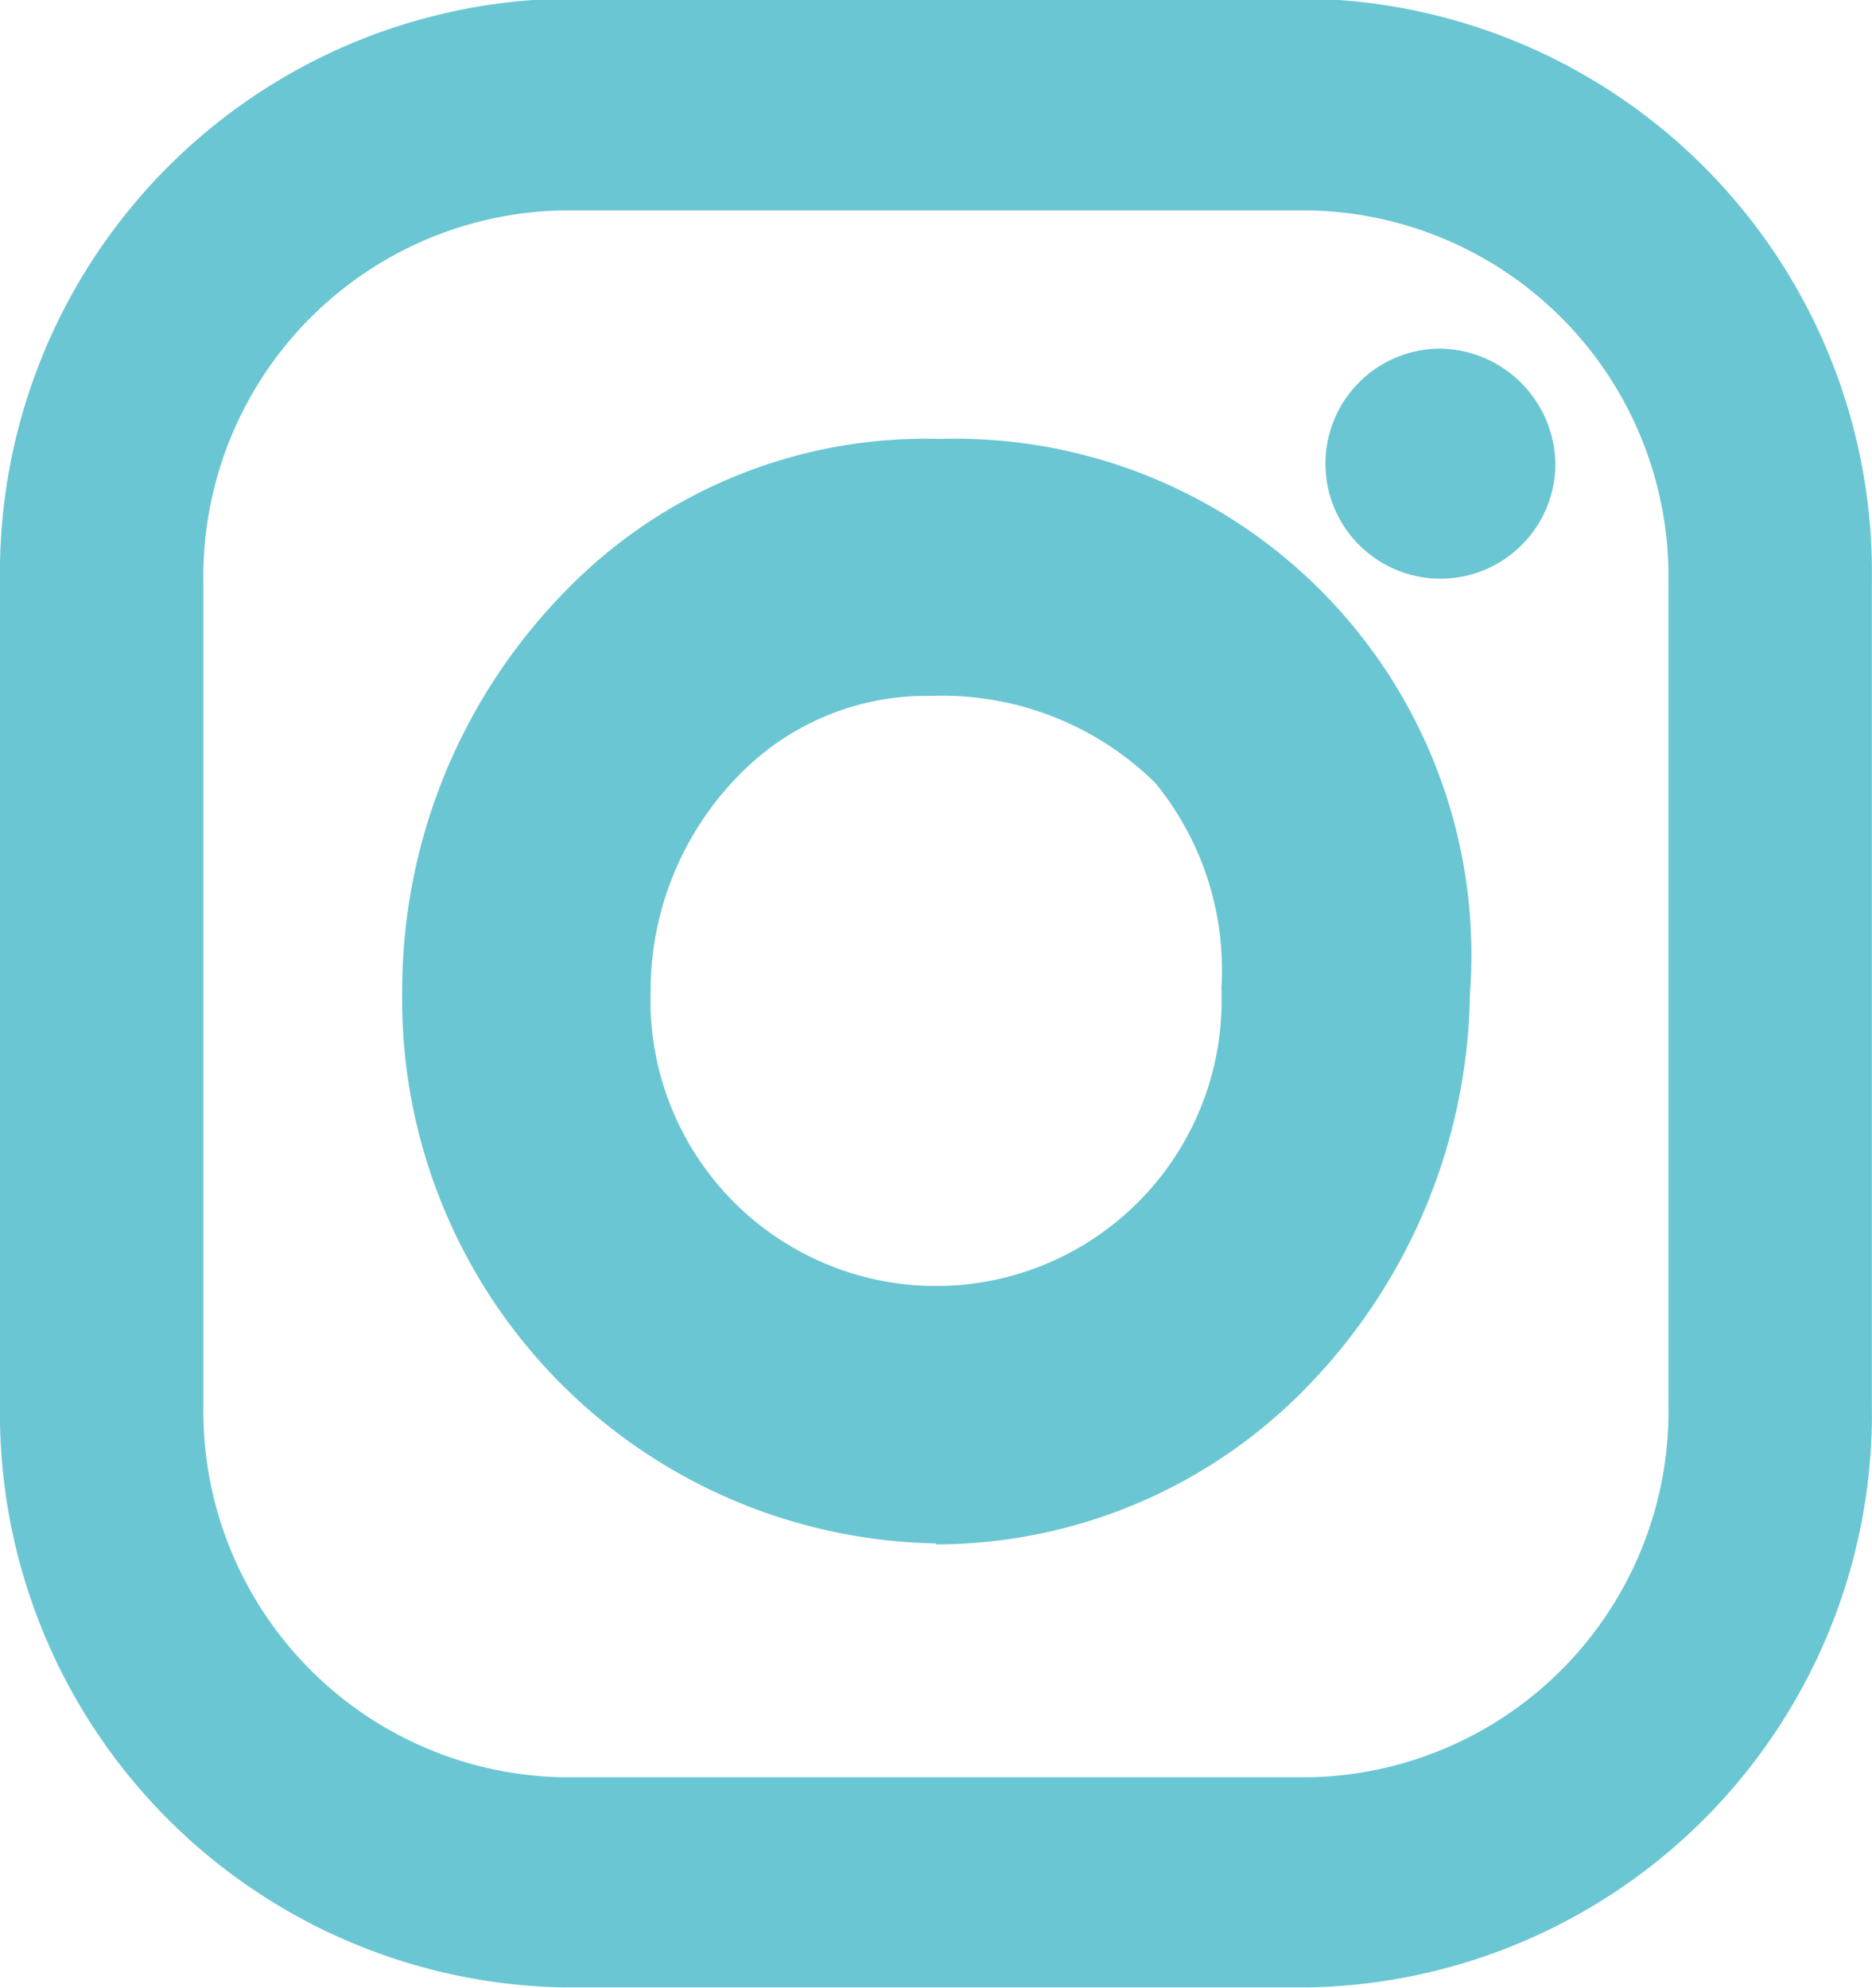 <svg id="Group_20" data-name="Group 20" xmlns="http://www.w3.org/2000/svg" width="13.805" height="14.654" viewBox="0 0 13.805 14.654">
  <g id="Group_22" data-name="Group 22" transform="translate(0 0)">
    <g id="Group_21" data-name="Group 21">
      <path id="Path_9" data-name="Path 9" d="M233.933,213.217a2.7,2.7,0,0,0-2.655,2.745v6.061a2.7,2.7,0,0,0,2.655,2.745h5.494a2.7,2.7,0,0,0,2.655-2.745v-6.061a2.7,2.7,0,0,0-2.655-2.745Zm5.494,13.1h-5.494a4.233,4.233,0,0,1-4.155-4.3v-6.061a4.233,4.233,0,0,1,4.155-4.3h5.494a4.232,4.232,0,0,1,4.155,4.3v6.061a4.232,4.232,0,0,1-4.155,4.3" transform="translate(-229.778 -211.666)" fill="#6BC6D3"/>
      <path id="Path_10" data-name="Path 10" d="M237.518,217.8a1.926,1.926,0,0,0-1.371.585,2.268,2.268,0,0,0-.651,1.591,2.106,2.106,0,1,0,4.209-.021,2.175,2.175,0,0,0-.488-1.514,2.241,2.241,0,0,0-1.642-.641h-.056m.082,6.248a4.01,4.01,0,0,1-3.937-4.071,4.206,4.206,0,0,1,1.206-2.952,3.7,3.7,0,0,1,2.758-1.119A3.806,3.806,0,0,1,241.538,220a4.236,4.236,0,0,1-1.164,2.855,3.815,3.815,0,0,1-2.774,1.2" transform="translate(-230.698 -212.67)" fill="#6BC6D3"/>
      <path id="Path_11" data-name="Path 11" d="M244.282,215.909a.848.848,0,1,1-.847-.876.862.862,0,0,1,.847.876" transform="translate(-232.812 -212.463)" fill="#6BC6D3"/>
    </g>
  </g>
</svg>
